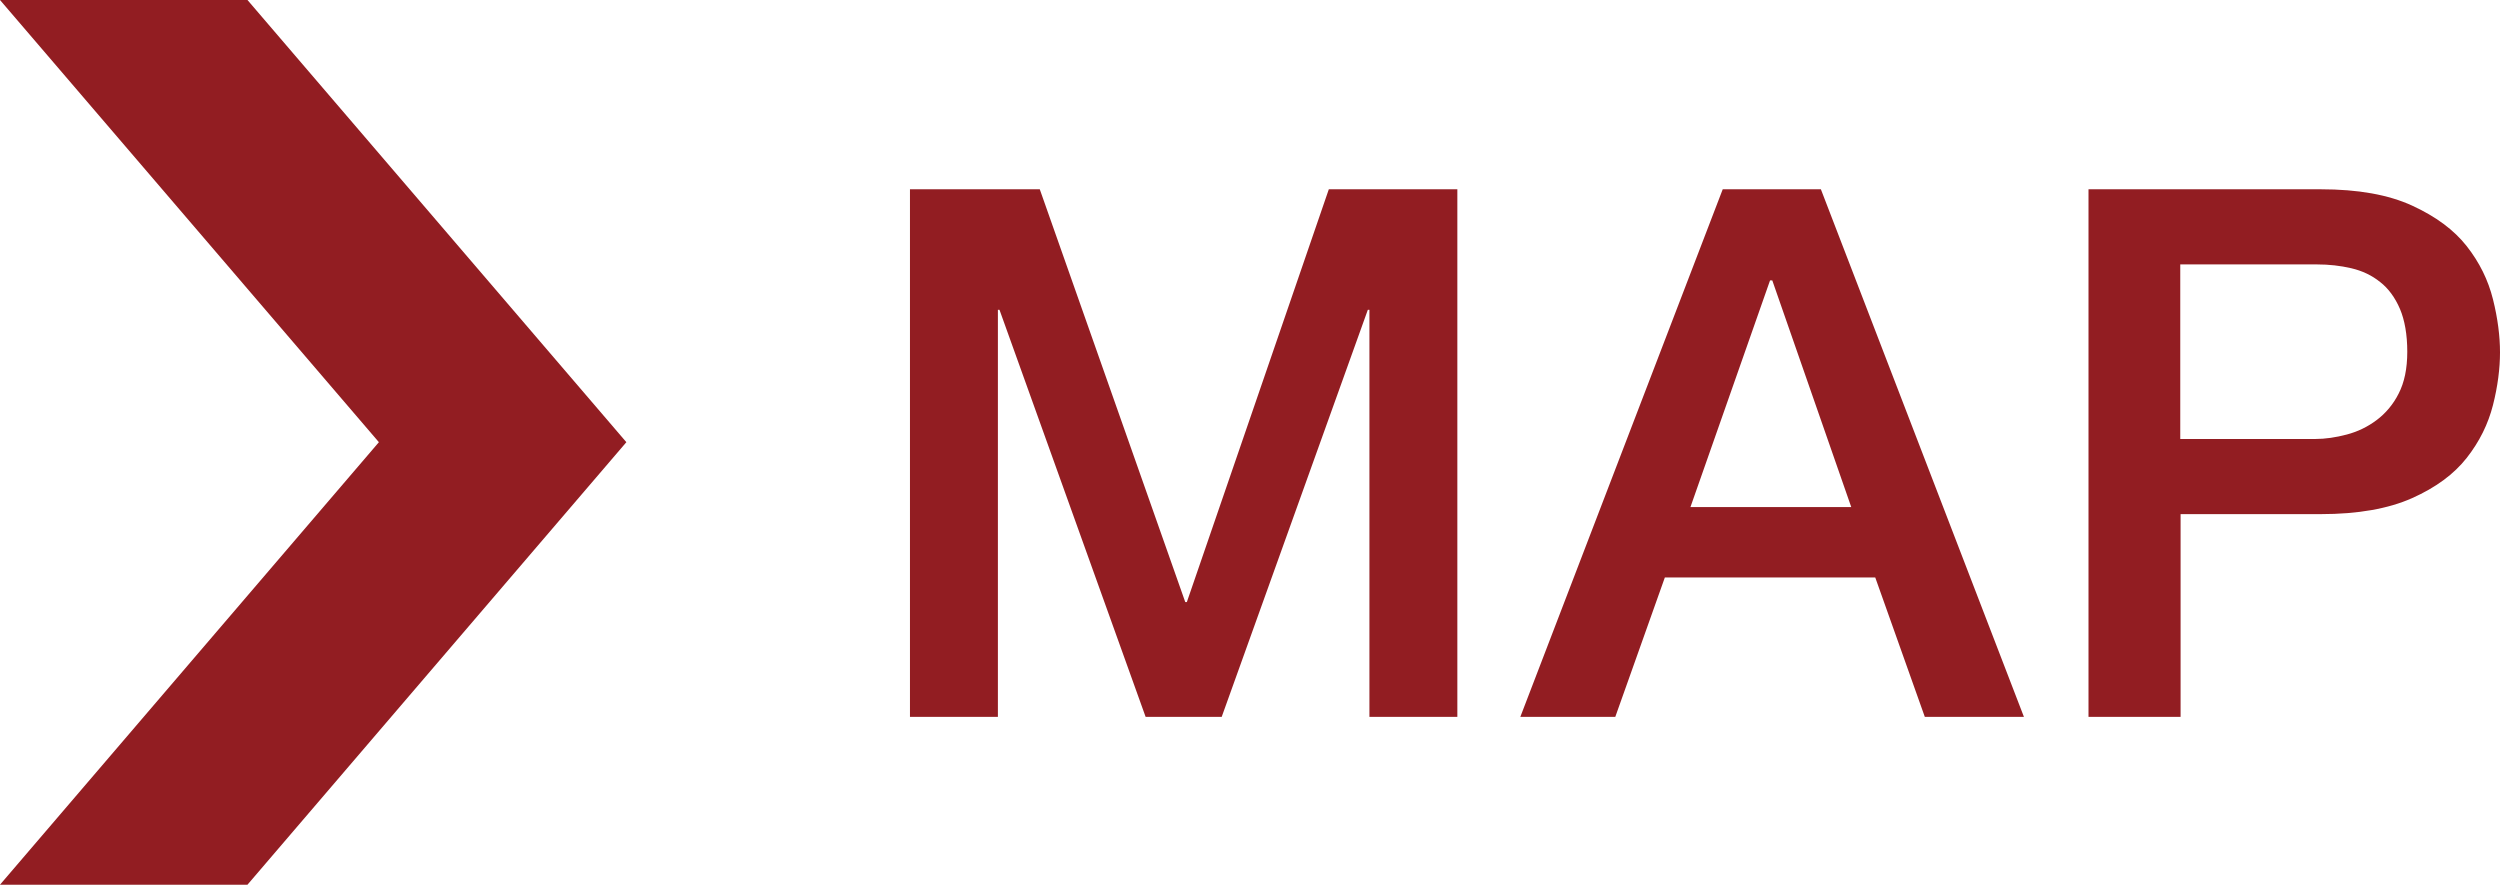 <?xml version="1.0" encoding="UTF-8"?>
<svg id="_レイヤー_27" data-name="レイヤー 27" xmlns="http://www.w3.org/2000/svg" viewBox="0 0 78.19 27.67">
  <defs>
    <style>
      .cls-1 {
        fill: #921d22;
      }
    </style>
  </defs>
  <g>
    <path class="cls-1" d="M28.45,5.92h4.07l4.55,12.91h.05l4.44-12.91h4.02V22.42h-2.75V9.69h-.05l-4.57,12.73h-2.38l-4.57-12.73h-.05v12.73h-2.75V5.92Z"/>
    <path class="cls-1" d="M53.88,5.92h3.07l6.35,16.5h-3.1l-1.55-4.36h-6.58l-1.55,4.36h-2.97l6.33-16.5Zm-1.02,9.94h5.04l-2.47-7.09h-.07l-2.49,7.09Z"/>
    <path class="cls-1" d="M65.31,5.92h7.27c1.17,0,2.12,.17,2.86,.51,.74,.34,1.31,.76,1.71,1.27,.4,.51,.67,1.06,.82,1.66,.15,.6,.22,1.16,.22,1.66s-.07,1.06-.22,1.65-.42,1.14-.82,1.65-.97,.93-1.71,1.26c-.74,.33-1.69,.5-2.86,.5h-4.38v6.34h-2.88V5.92Zm2.88,7.81h4.22c.32,0,.65-.05,.99-.14,.34-.09,.65-.24,.93-.45s.52-.49,.69-.83c.18-.35,.27-.78,.27-1.31s-.08-.99-.23-1.34-.36-.64-.62-.84c-.26-.21-.56-.35-.9-.43-.34-.08-.7-.12-1.08-.12h-4.27v5.46Z"/>
  </g>
  <polygon class="cls-1" points="7.74 0 0 0 11.85 13.83 0 27.67 7.74 27.67 19.59 13.83 7.74 0"/>
</svg>